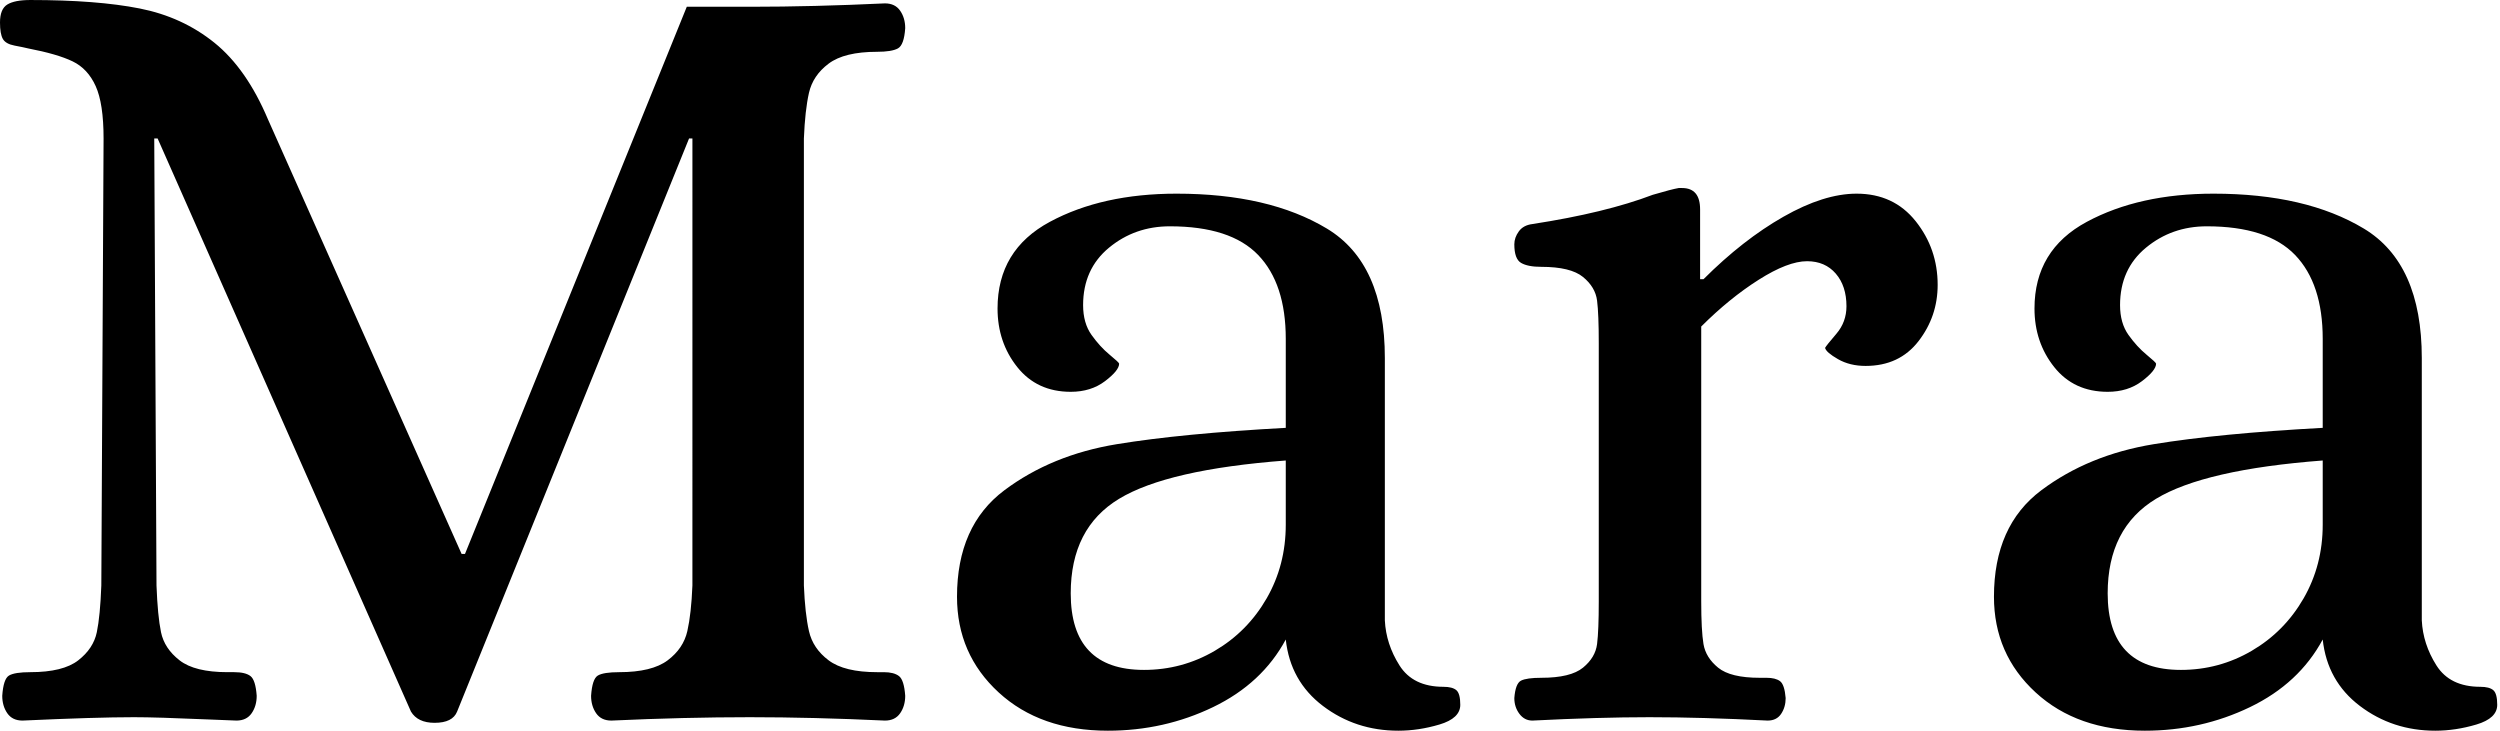 <svg viewBox="0 0 694 203" xmlns="http://www.w3.org/2000/svg" xml:space="preserve" style="fill-rule:evenodd;clip-rule:evenodd;stroke-linejoin:round;stroke-miterlimit:2">
  <path d="M357.212 559.947c-3.125 0-5.313-1.042-6.563-3.125l-70.324-159.087h-.937l.625 124.081c.208 5.626.625 9.95 1.25 12.971.625 3.021 2.344 5.626 5.157 7.814 2.813 2.188 7.241 3.282 13.283 3.282h1.876c2.083 0 3.594.364 4.531 1.094.938.729 1.511 2.552 1.719 5.469 0 1.875-.468 3.49-1.406 4.845-.938 1.354-2.344 2.031-4.219 2.031l-7.814-.312c-9.585-.417-16.461-.625-20.628-.625-7.085 0-17.399.312-30.942.937-1.876 0-3.282-.677-4.22-2.031-.937-1.355-1.406-2.97-1.406-4.845.208-3.125.833-5.001 1.875-5.626s3.021-.937 5.938-.937c6.043 0 10.471-1.094 13.284-3.282 2.813-2.188 4.532-4.793 5.157-7.814s1.042-7.345 1.25-12.971l.625-124.081c0-6.459-.729-11.304-2.188-14.533-1.458-3.23-3.594-5.522-6.407-6.876-2.813-1.355-6.928-2.553-12.346-3.595-.833-.208-2.083-.469-3.75-.781-1.667-.313-2.761-.938-3.282-1.875-.521-.938-.781-2.449-.781-4.532 0-2.501.677-4.168 2.031-5.001 1.355-.834 3.49-1.25 6.407-1.25 12.294 0 22.4.781 30.318 2.344 7.917 1.563 14.846 4.74 20.784 9.532 5.938 4.793 10.887 11.877 14.846 21.254l53.758 120.643h.938l61.572-151.898h17.815c11.46 0 23.858-.313 37.193-.938 1.875 0 3.282.677 4.219 2.032.938 1.354 1.407 2.969 1.407 4.844-.208 3.126-.886 5.001-2.032 5.626s-3.073.938-5.782.938c-6.042 0-10.522 1.094-13.439 3.282-2.917 2.187-4.741 4.896-5.47 8.126-.729 3.23-1.198 7.449-1.406 12.658v124.081c.208 5.21.677 9.429 1.406 12.659.729 3.229 2.553 5.938 5.47 8.126 2.917 2.188 7.397 3.282 13.439 3.282h1.876c1.875 0 3.281.364 4.219 1.094.938.729 1.511 2.552 1.719 5.469 0 1.875-.469 3.49-1.407 4.845-.937 1.354-2.344 2.031-4.219 2.031-13.335-.625-25.837-.937-37.506-.937-12.085 0-24.899.312-38.443.937-1.875 0-3.282-.677-4.219-2.031-.938-1.355-1.407-2.97-1.407-4.845.209-3.125.834-5.001 1.875-5.626 1.042-.625 3.022-.937 5.939-.937 6.042 0 10.522-1.094 13.439-3.282 2.918-2.188 4.741-4.897 5.47-8.126.729-3.23 1.198-7.449 1.406-12.659V397.735h-.937l-64.385 159.087c-.833 2.083-2.917 3.125-6.251 3.125ZM544.116 562.135c-12.502 0-22.608-3.542-30.318-10.627-7.709-7.084-11.564-15.939-11.564-26.566 0-13.127 4.376-22.972 13.127-29.536 8.751-6.563 19.17-10.835 31.255-12.814 12.085-1.98 27.712-3.49 46.882-4.532v-24.691c0-10.21-2.552-17.972-7.657-23.285-5.105-5.314-13.284-7.97-24.535-7.97-6.46 0-12.086 1.979-16.878 5.938-4.792 3.959-7.189 9.272-7.189 15.94 0 3.334.782 6.095 2.345 8.283 1.562 2.187 3.229 4.011 5 5.469 1.771 1.459 2.657 2.292 2.657 2.501 0 1.25-1.302 2.865-3.907 4.844-2.604 1.98-5.782 2.969-9.533 2.969-6.25 0-11.199-2.292-14.846-6.876-3.646-4.584-5.469-10.001-5.469-16.252 0-10.835 4.844-18.857 14.533-24.066 9.689-5.21 21.41-7.814 35.162-7.814 17.086 0 30.994 3.23 41.725 9.689 10.731 6.459 16.096 18.44 16.096 35.943v72.823c.209 4.376 1.563 8.543 4.063 12.502 2.501 3.959 6.564 5.939 12.19 5.939 1.667 0 2.865.312 3.594.937.729.625 1.094 1.98 1.094 4.064 0 2.5-1.927 4.323-5.782 5.469s-7.658 1.719-11.408 1.719c-7.918 0-14.898-2.292-20.941-6.876-6.042-4.584-9.48-10.731-10.314-18.44-4.376 8.126-11.095 14.377-20.159 18.753-9.064 4.375-18.805 6.563-29.223 6.563Zm10.001-16.877c7.084 0 13.648-1.772 19.691-5.314 6.042-3.542 10.835-8.386 14.377-14.533s5.313-12.971 5.313-20.472v-17.815c-21.878 1.667-37.297 5.209-46.257 10.626-8.96 5.418-13.44 14.169-13.44 26.254 0 14.169 6.772 21.254 20.316 21.254ZM661.946 559.322c-1.459 0-2.657-.625-3.594-1.875-.938-1.25-1.407-2.709-1.407-4.376.209-2.709.834-4.323 1.876-4.844 1.041-.521 2.917-.782 5.625-.782 5.418 0 9.273-.937 11.565-2.813 2.292-1.875 3.594-4.063 3.907-6.563.312-2.5.468-6.459.468-11.877v-71.573c0-5.418-.156-9.377-.468-11.877-.313-2.5-1.615-4.688-3.907-6.564-2.292-1.875-6.147-2.813-11.565-2.813-2.5 0-4.375-.364-5.625-1.093-1.251-.73-1.876-2.449-1.876-5.157 0-1.251.417-2.449 1.25-3.595.834-1.146 2.084-1.823 3.751-2.031 13.544-2.084 24.691-4.793 33.443-8.127 3.542-1.041 5.938-1.667 7.188-1.875h.938c3.334 0 5.001 1.98 5.001 5.939v19.377h.937c7.293-7.292 14.69-13.074 22.191-17.346 7.501-4.271 14.273-6.407 20.316-6.407 6.876 0 12.345 2.552 16.409 7.657 4.063 5.105 6.094 10.992 6.094 17.659 0 5.834-1.771 11.044-5.313 15.628s-8.439 6.876-14.69 6.876c-2.917 0-5.469-.625-7.657-1.876-2.188-1.25-3.386-2.292-3.595-3.125.209-.417 1.251-1.719 3.126-3.907 1.875-2.188 2.813-4.74 2.813-7.657 0-3.751-.99-6.772-2.969-9.064-1.98-2.292-4.636-3.438-7.97-3.438-3.543 0-8.022 1.719-13.44 5.157-5.417 3.438-10.731 7.761-15.94 12.97v76.262c0 5.418.209 9.377.625 11.877.417 2.5 1.771 4.688 4.063 6.563 2.292 1.876 6.147 2.813 11.565 2.813h1.875c1.667 0 2.917.313 3.751.938.833.625 1.354 2.188 1.562 4.688 0 1.667-.416 3.126-1.25 4.376-.833 1.25-2.084 1.875-3.751 1.875-12.085-.625-23.024-.937-32.817-.937-9.376 0-20.211.312-32.505.937ZM831.972 562.135c-12.502 0-22.608-3.542-30.317-10.627-7.71-7.084-11.564-15.939-11.564-26.566 0-13.127 4.375-22.972 13.127-29.536 8.751-6.563 19.169-10.835 31.254-12.814 12.086-1.98 27.713-3.49 46.883-4.532v-24.691c0-10.21-2.553-17.972-7.658-23.285-5.105-5.314-13.283-7.97-24.535-7.97-6.459 0-12.085 1.979-16.877 5.938-4.793 3.959-7.189 9.272-7.189 15.94 0 3.334.781 6.095 2.344 8.283 1.563 2.187 3.23 4.011 5.001 5.469 1.771 1.459 2.656 2.292 2.656 2.501 0 1.25-1.302 2.865-3.906 4.844-2.605 1.98-5.783 2.969-9.533 2.969-6.251 0-11.2-2.292-14.846-6.876-3.647-4.584-5.47-10.001-5.47-16.252 0-10.835 4.845-18.857 14.534-24.066 9.689-5.21 21.409-7.814 35.161-7.814 17.086 0 30.995 3.23 41.725 9.689 10.731 6.459 16.097 18.44 16.097 35.943v72.823c.208 4.376 1.562 8.543 4.063 12.502 2.5 3.959 6.563 5.939 12.189 5.939 1.667 0 2.865.312 3.594.937.73.625 1.094 1.98 1.094 4.064 0 2.5-1.927 4.323-5.782 5.469-3.854 1.146-7.657 1.719-11.408 1.719-7.918 0-14.898-2.292-20.94-6.876-6.043-4.584-9.481-10.731-10.314-18.44-4.376 8.126-11.096 14.377-20.16 18.753-9.064 4.375-18.805 6.563-29.223 6.563Zm10.001-16.877c7.085 0 13.648-1.772 19.691-5.314 6.043-3.542 10.835-8.386 14.377-14.533s5.314-12.971 5.314-20.472v-17.815c-21.879 1.667-37.298 5.209-46.258 10.626-8.959 5.418-13.439 14.169-13.439 26.254 0 14.169 6.772 21.254 20.315 21.254Z" style="fill-rule:nonzero" transform="translate(-236.569 -359.291)"/>
</svg>